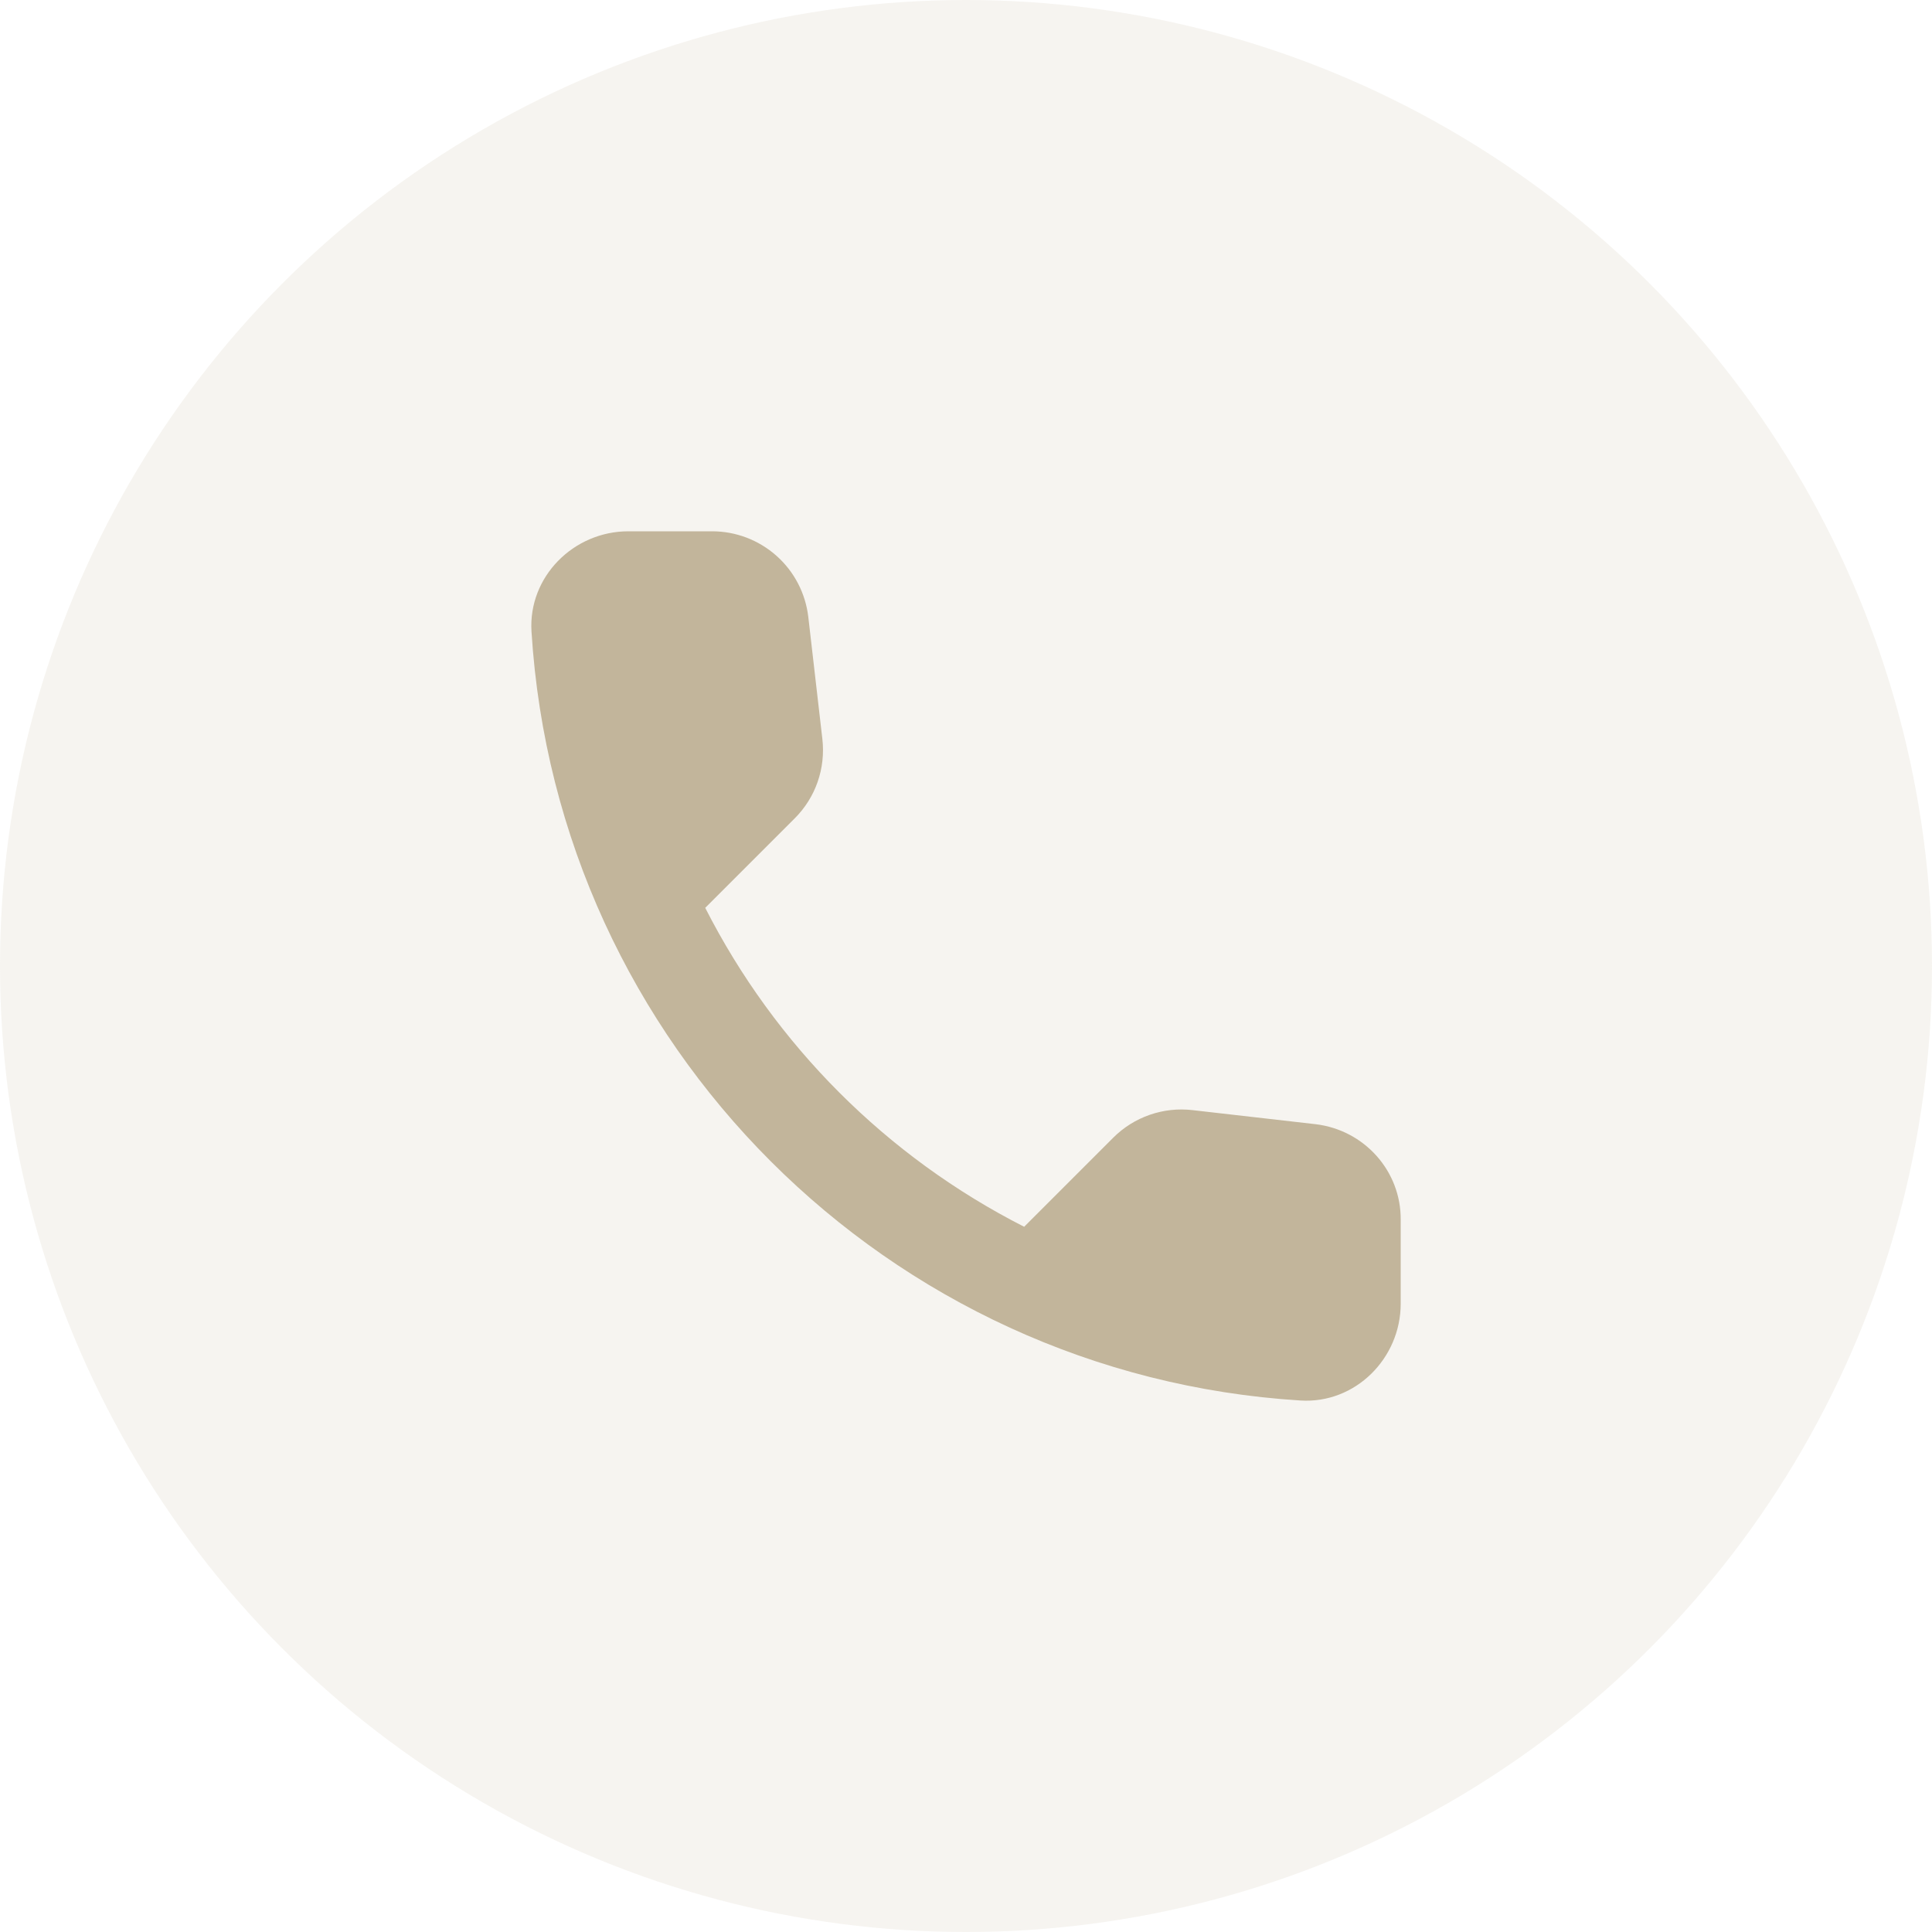<svg width="40" height="40" viewBox="0 0 40 40" fill="none" xmlns="http://www.w3.org/2000/svg">
<circle cx="20" cy="20" r="20" fill="#C2B59B" fill-opacity="0.15"/>
<path d="M27.236 23.275L24.691 22.984C24.392 22.949 24.089 22.982 23.804 23.081C23.519 23.18 23.261 23.342 23.048 23.555L21.204 25.399C18.36 23.952 16.048 21.64 14.601 18.796L16.455 16.942C16.886 16.511 17.096 15.91 17.026 15.299L16.735 12.774C16.678 12.285 16.444 11.834 16.076 11.507C15.708 11.18 15.233 10.999 14.741 11H13.008C11.875 11 10.934 11.942 11.004 13.074C11.535 21.631 18.378 28.465 26.926 28.996C28.058 29.067 29 28.125 29 26.992V25.259C29.01 24.247 28.248 23.395 27.236 23.275Z" fill="#C2B59B"/>
</svg>
